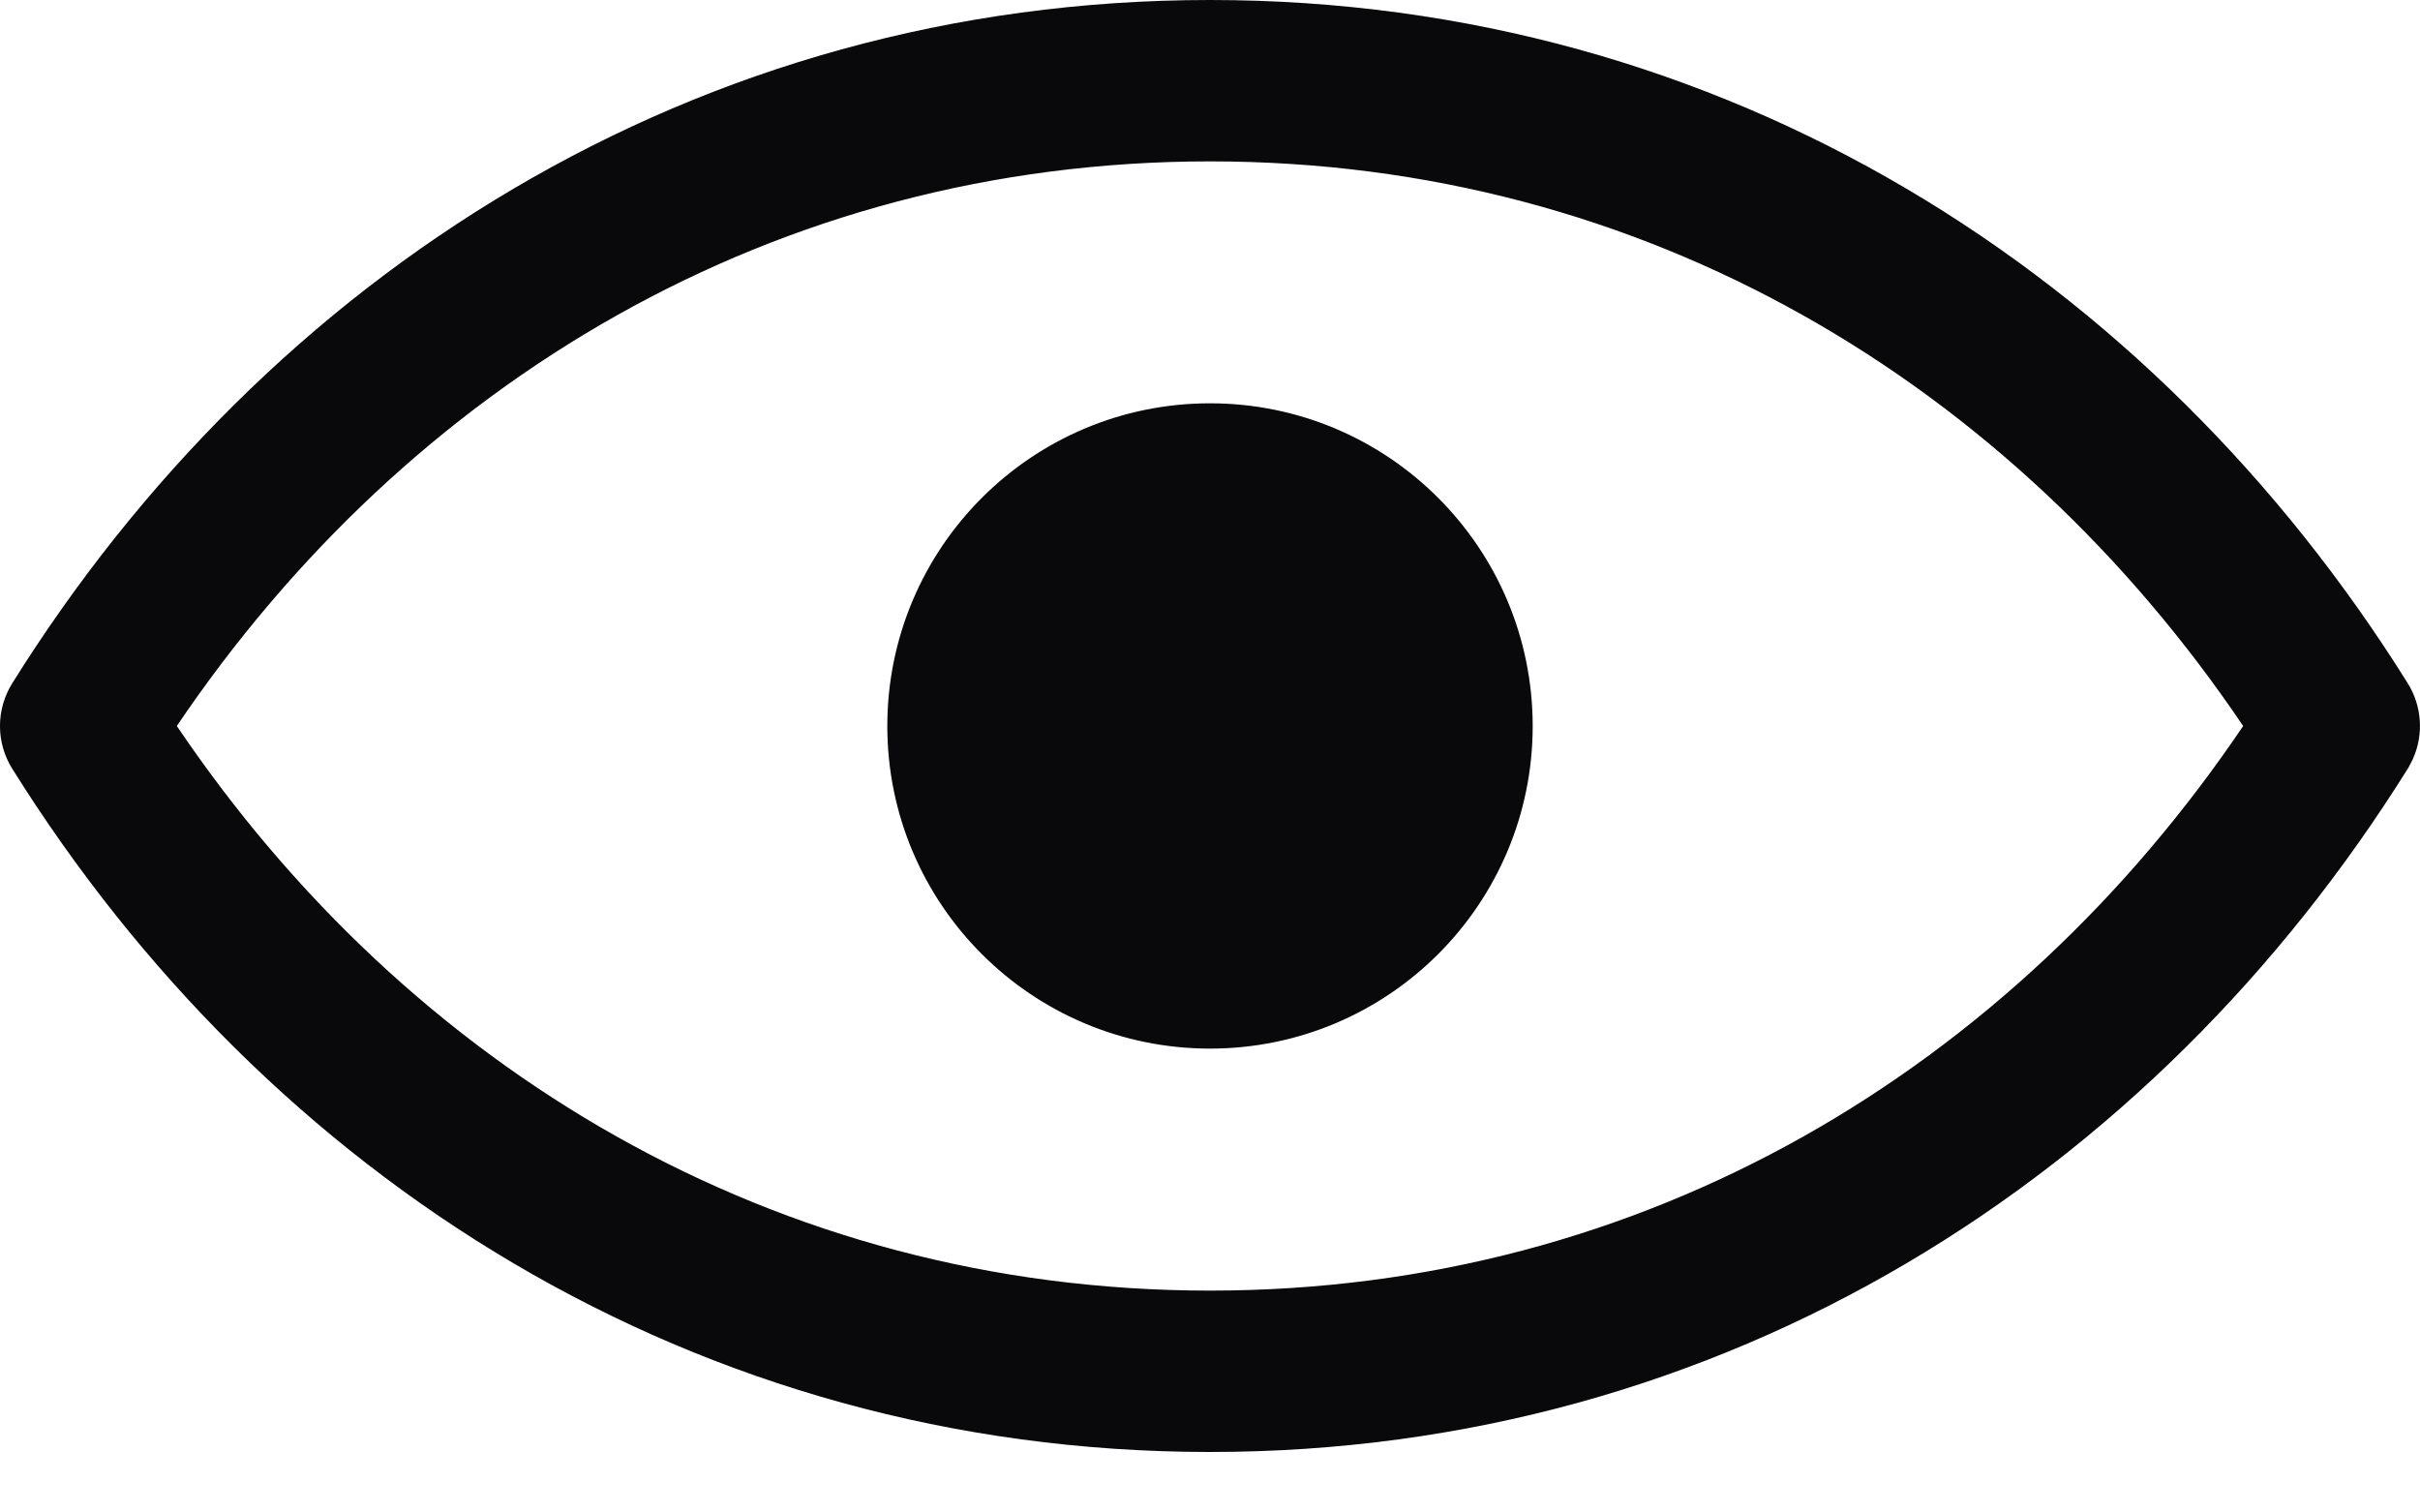 <?xml version="1.0" encoding="utf-8"?>
<svg xmlns="http://www.w3.org/2000/svg" fill="none" height="100%" overflow="visible" preserveAspectRatio="none" style="display: block;" viewBox="0 0 32 20" width="100%">
<path d="M16 0.5C22.618 0.5 28.123 4.034 31.414 9.3C31.514 9.461 31.526 9.659 31.451 9.829L31.414 9.9C28.123 15.166 22.618 18.7 16 18.7C9.382 18.7 3.877 15.166 0.586 9.9C0.471 9.717 0.471 9.484 0.586 9.3C3.877 4.034 9.382 0.5 16 0.5ZM16 1.634C10.062 1.634 5.064 4.671 1.924 9.32L1.735 9.6L1.924 9.88C5.064 14.529 10.062 17.566 16 17.566C21.938 17.566 26.936 14.529 30.076 9.88L30.265 9.6L30.076 9.32C26.936 4.671 21.938 1.634 16 1.634ZM16 5.833C18.08 5.833 19.766 7.52 19.767 9.6C19.767 11.68 18.08 13.366 16 13.366C13.92 13.366 12.233 11.68 12.233 9.6C12.234 7.52 13.92 5.833 16 5.833Z" fill="#09090B" id="Vector" stroke="#09090B"/>
</svg>